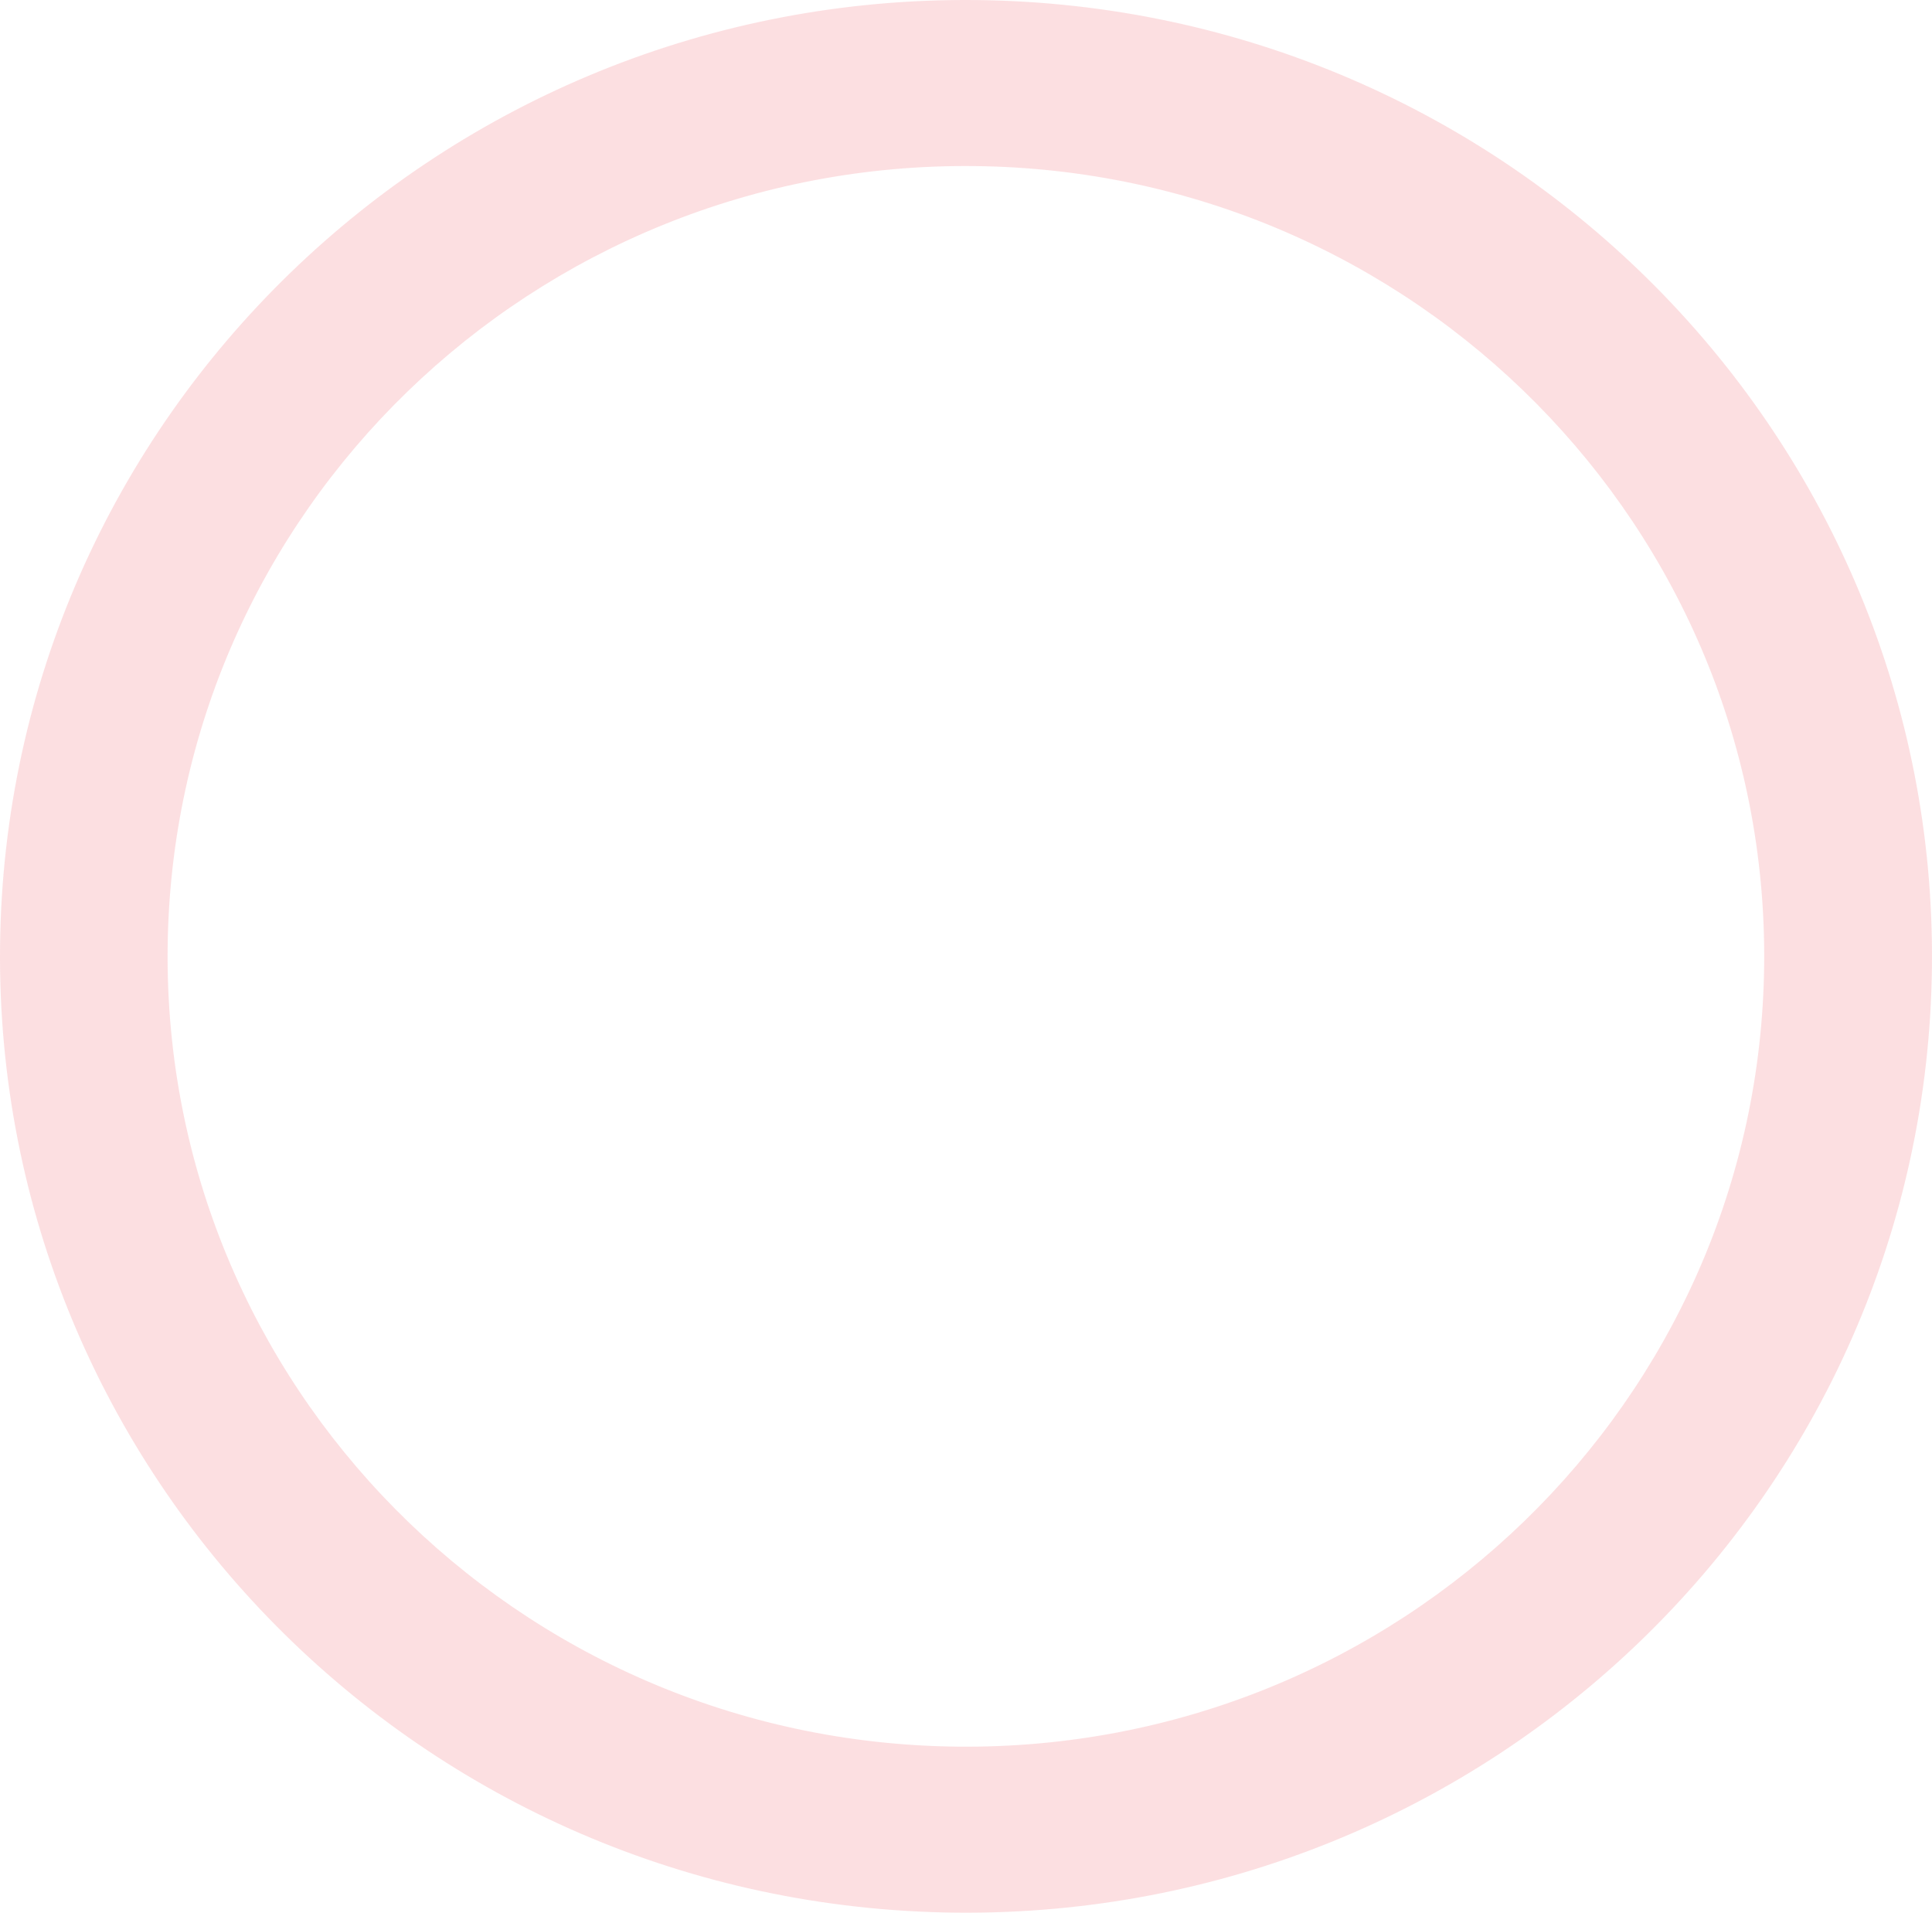 <svg xmlns="http://www.w3.org/2000/svg" width="333.385" height="330" viewBox="0 0 333.385 330">
  <path id="testimonial-circle" d="M168.454.007C76.4-.955.987,72.13.012,163.25s72.857,165.77,164.911,166.738S332.4,257.877,333.378,166.757C334.34,75.636,260.51.988,168.454.007m-.318,28.644c76.074.8,137.091,62.485,136.289,137.787S241.3,302.139,165.23,301.347s-137.1-62.475-136.3-137.776S92.055,27.853,168.136,28.651h0" transform="translate(-0.003 0.002)" fill="#eb0a1e" opacity="0.13"/>
</svg>
